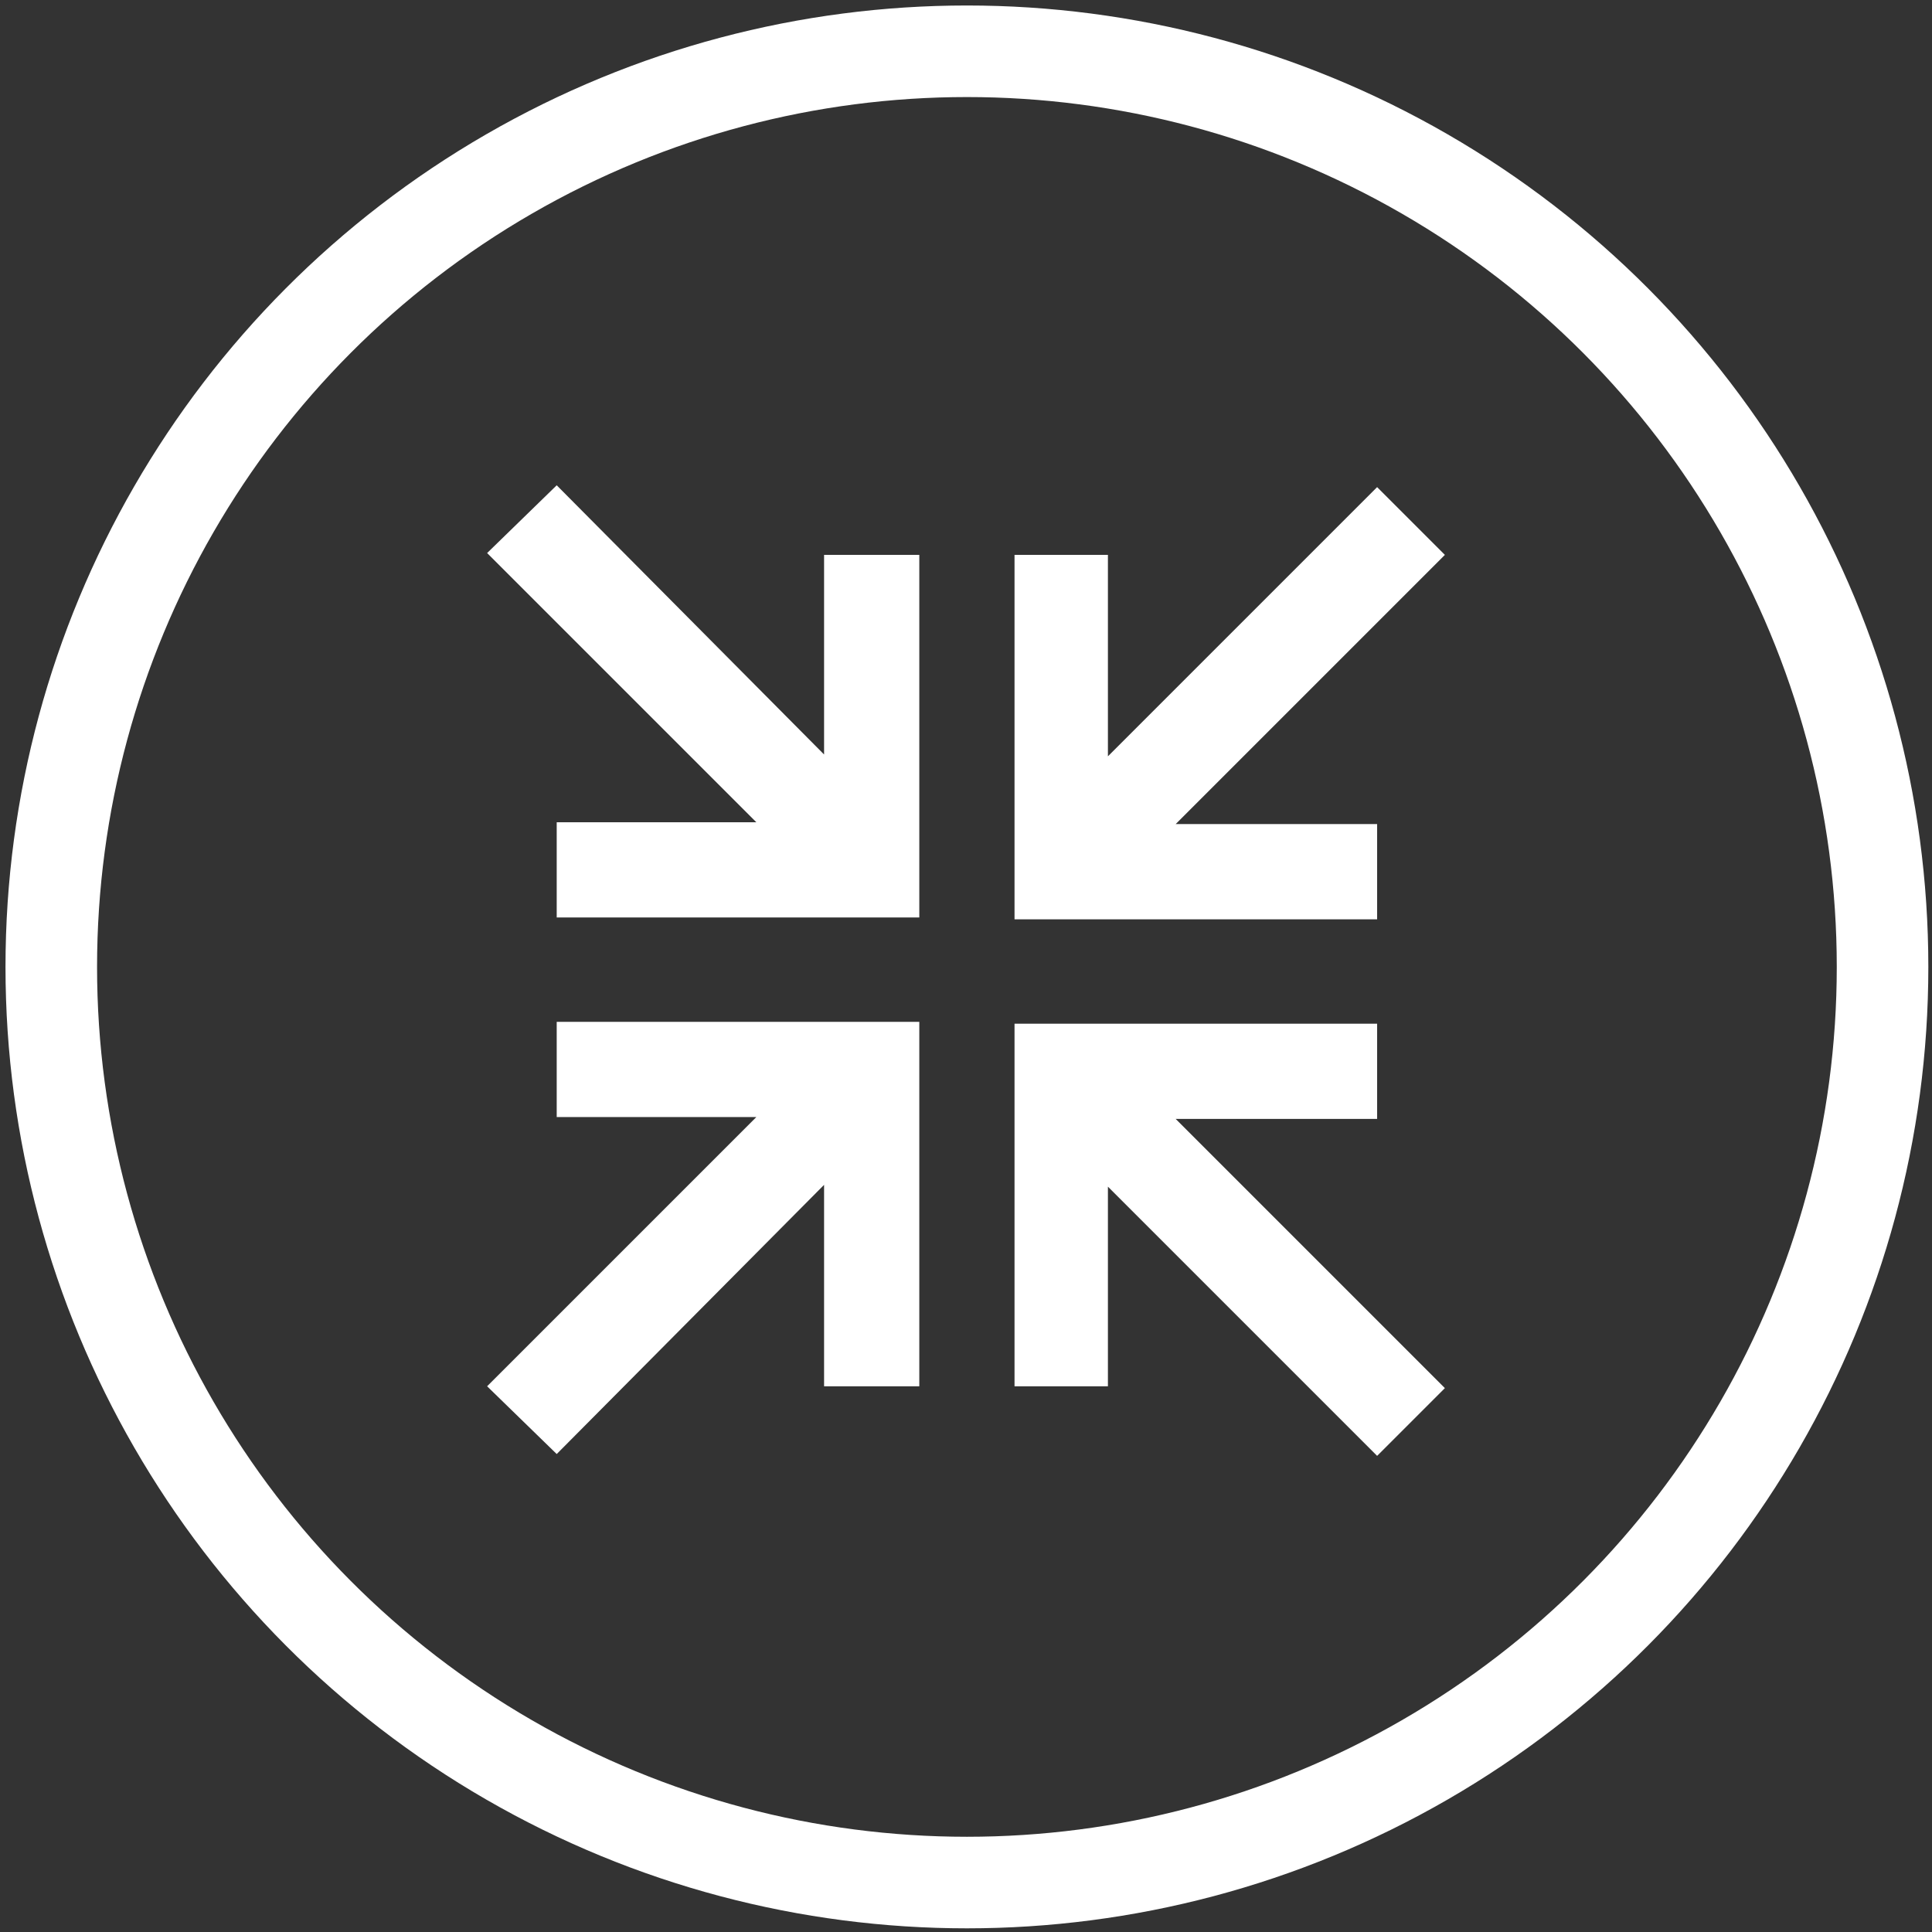 <?xml version="1.0" encoding="UTF-8"?>
<svg id="Ebene_1" xmlns="http://www.w3.org/2000/svg" version="1.1" viewBox="0 0 105.5 105.5">
  <rect x="0" y="0" width="105.5" height="105.5" fill="#333333" stroke="none"/>
  <!-- Generator: Adobe Illustrator 29.4.0, SVG Export Plug-In . SVG Version: 2.1.0 Build 152)  -->
  <defs>
    <style>
      .st0 {
        fill: none;
        stroke: #fff;
        stroke-width: 5px;
      }

      .st1 {
        fill: #fff;
      }
    </style>
  </defs>
  <circle class="st0" cx="52.8" cy="52.8" r="50"/>
  <polygon class="st1" points="78.9 30.3 64.2 45 75.2 45 75.2 50.2 55.4 50.2 55.4 30.3 60.5 30.3 60.5 41.3 75.2 26.6 78.9 30.3"/>
  <polyline class="st1" points="30.4 79.4 26.6 75.7 41.3 61 30.4 61 30.4 55.8 50.2 55.8 50.2 75.7 45 75.7 45 64.7 30.4 79.4"/>
  <polyline class="st1" points="75.2 79.5 60.5 64.8 60.5 75.7 55.4 75.7 55.4 55.9 75.2 55.9 75.2 61.1 64.2 61.1 78.9 75.8 75.2 79.5"/>
  <polygon class="st1" points="30.4 26.5 45 41.2 45 30.3 50.2 30.3 50.2 50.1 30.4 50.1 30.4 44.9 41.3 44.9 26.6 30.2 30.4 26.5"/>
</svg>